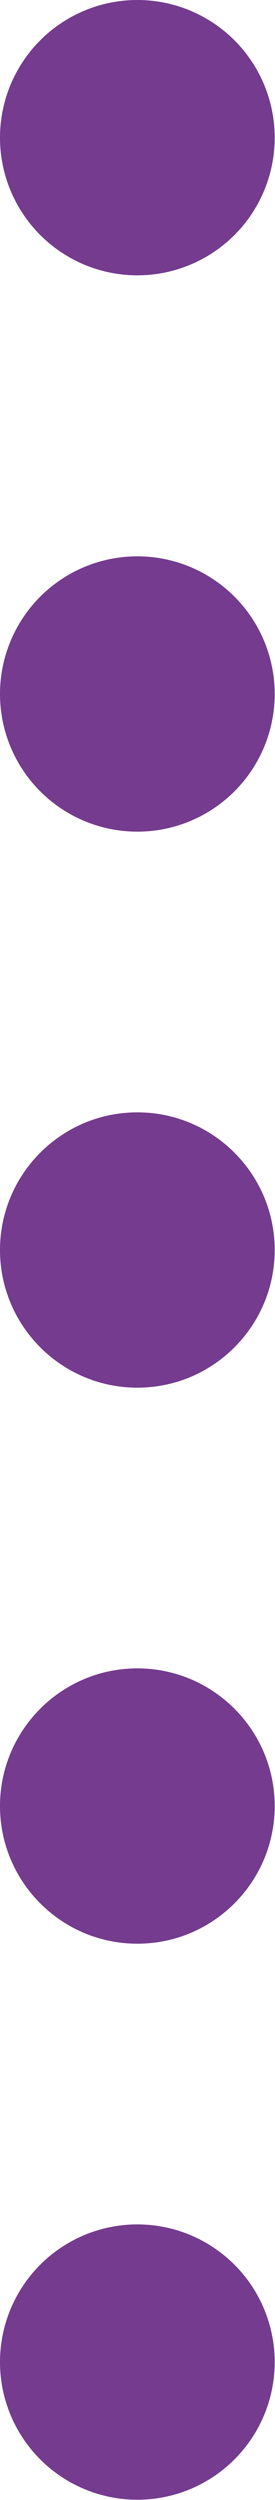 <?xml version="1.0" encoding="UTF-8"?>
<svg xmlns="http://www.w3.org/2000/svg" id="Calque_2" viewBox="0 0 9.27 84.08">
  <defs>
    <style>.cls-1{fill:#743b8e;}</style>
  </defs>
  <g id="OBJECTS">
    <circle class="cls-1" cx="4.63" cy="4.63" r="4.63"></circle>
    <circle class="cls-1" cx="4.63" cy="23.34" r="4.63"></circle>
    <path class="cls-1" d="m4.63,46.67c2.56,0,4.63-2.08,4.63-4.63s-2.07-4.63-4.63-4.63-4.63,2.08-4.63,4.63,2.07,4.63,4.63,4.63Z"></path>
    <path class="cls-1" d="m4.63,65.37c2.56,0,4.63-2.08,4.63-4.63s-2.07-4.63-4.63-4.63-4.63,2.08-4.63,4.63,2.07,4.63,4.63,4.63Z"></path>
    <circle class="cls-1" cx="4.63" cy="79.44" r="4.63"></circle>
  </g>
</svg>
